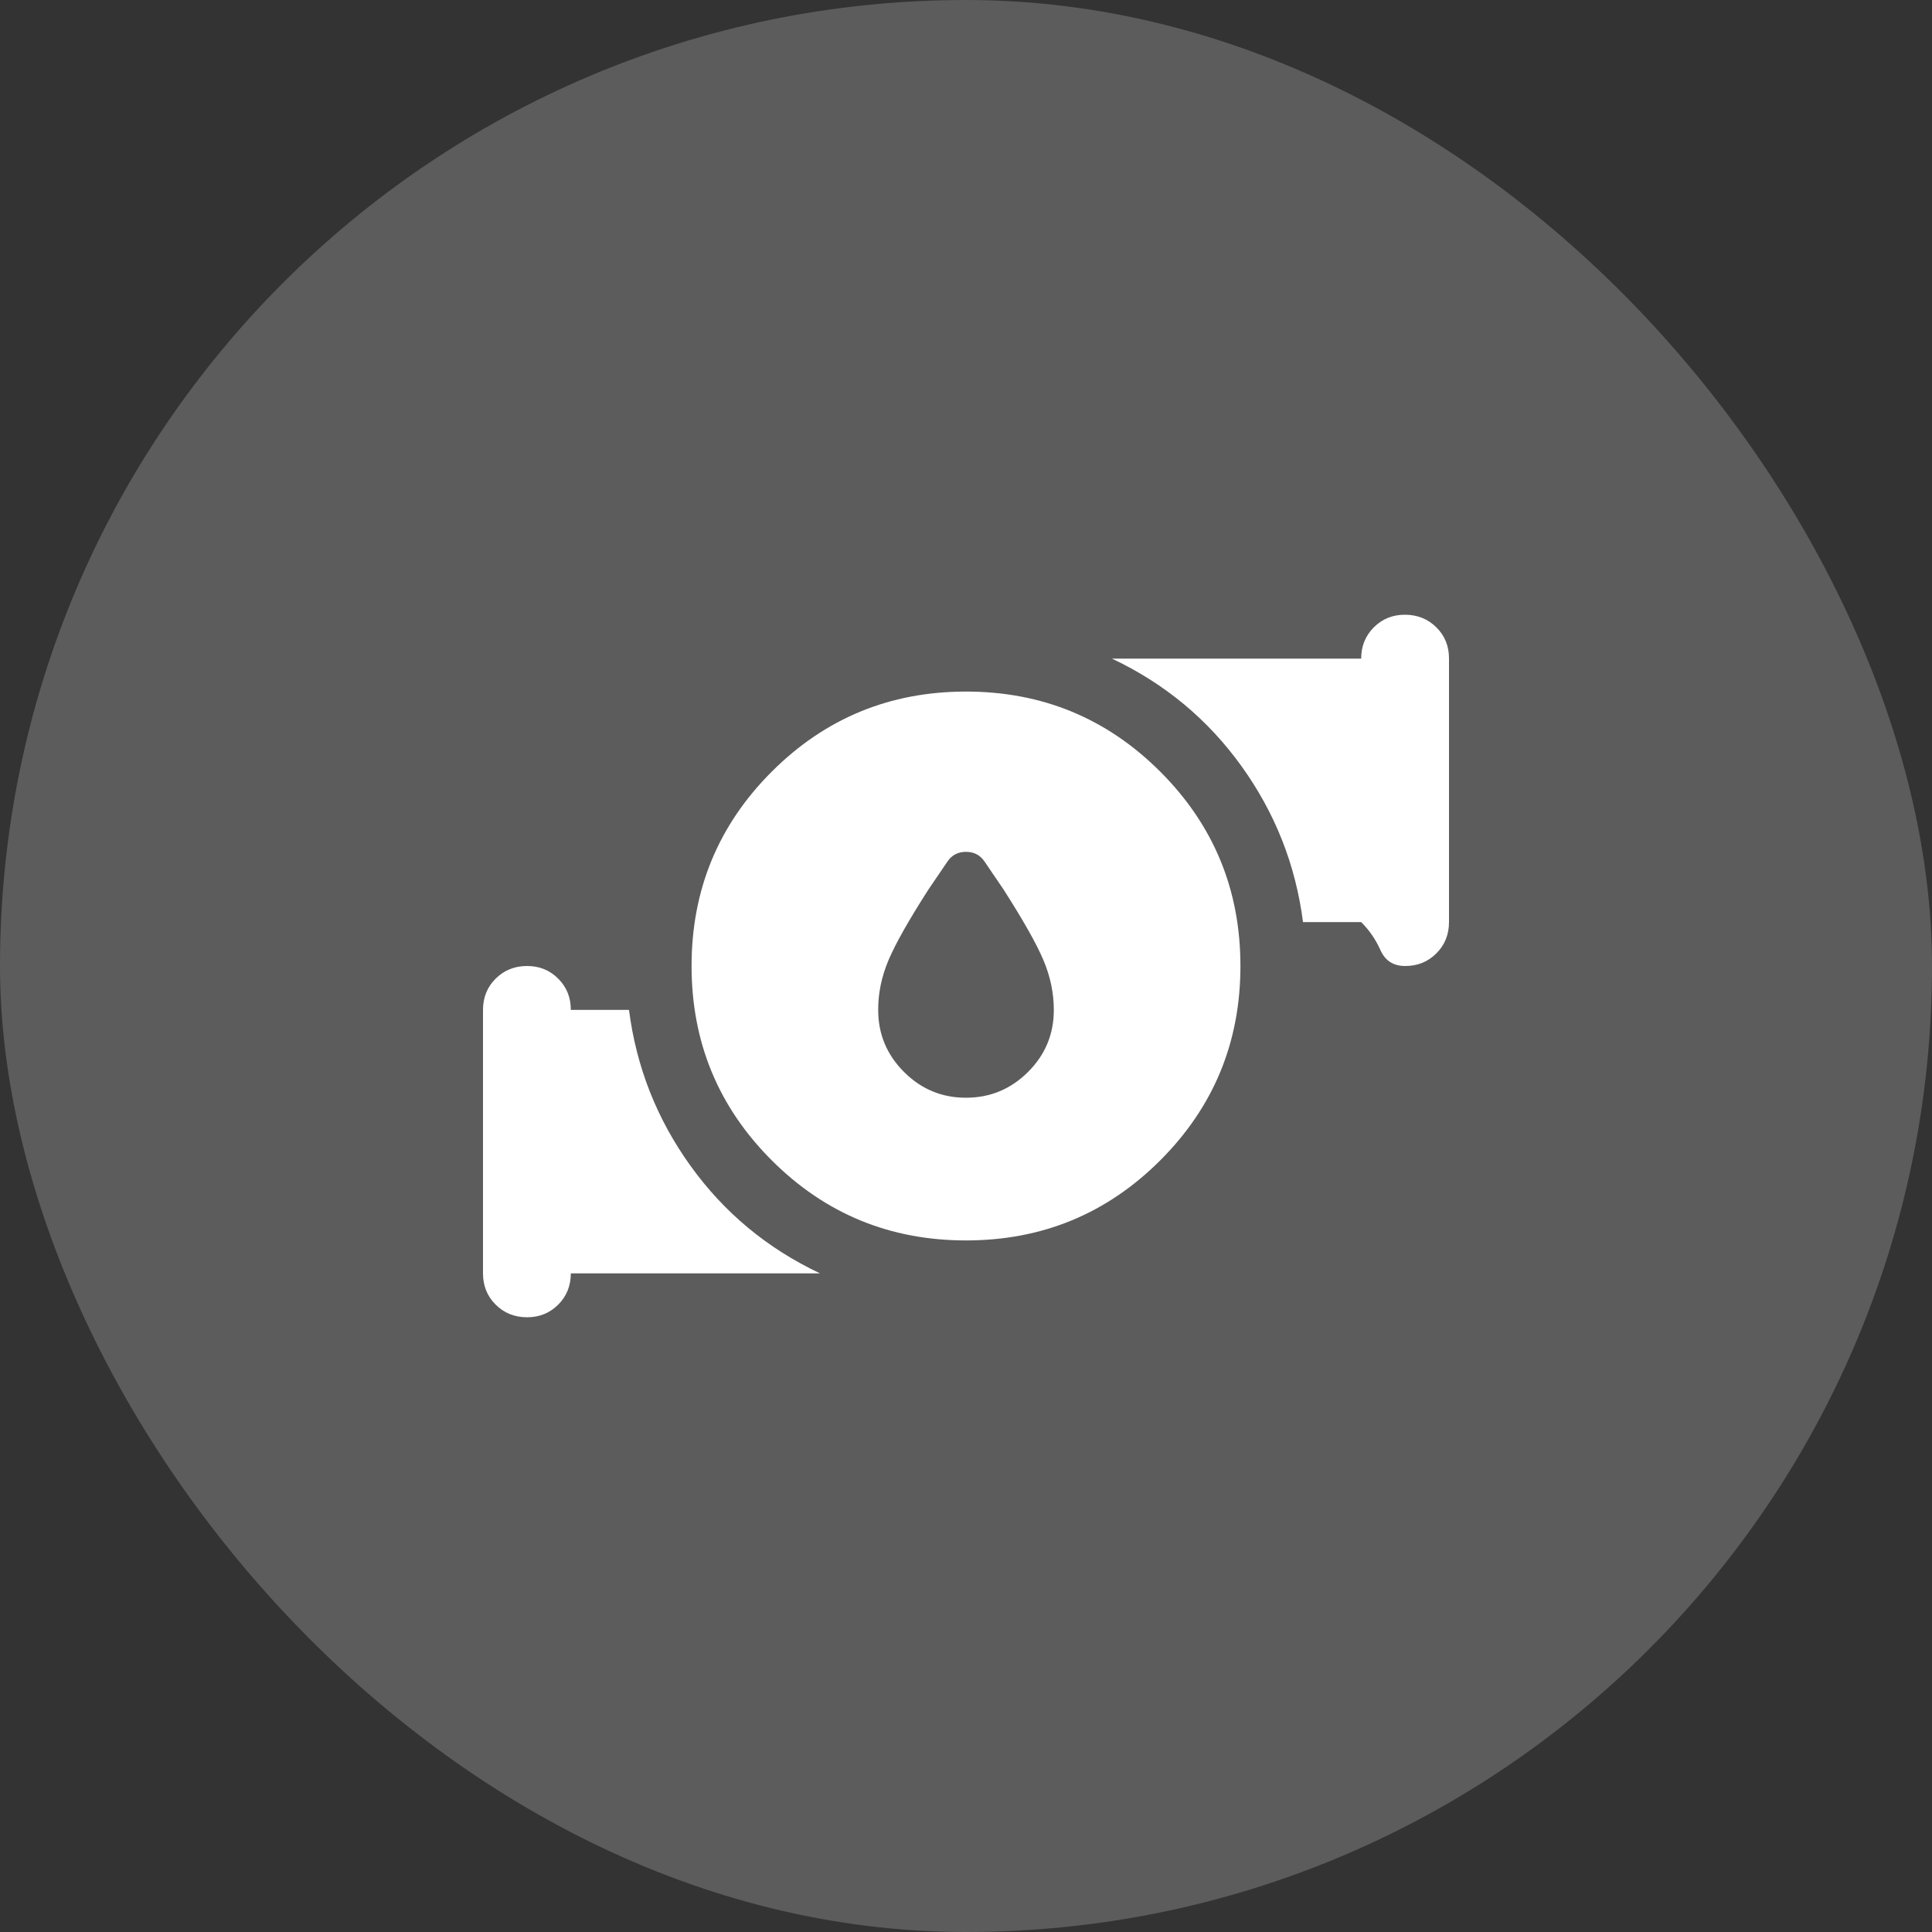<svg width="44" height="44" viewBox="0 0 44 44" fill="none" xmlns="http://www.w3.org/2000/svg">
<rect x="0" y="0" width="44" height="44" fill="#333333" stroke="none"/>
<rect width="44" height="44" rx="22" fill="white" fill-opacity="0.2"/>
<path d="M22 25C22.55 25 23.021 24.804 23.413 24.413C23.805 24.022 24.001 23.551 24 23C24 22.617 23.921 22.238 23.762 21.863C23.603 21.488 23.299 20.951 22.85 20.25L22.425 19.625C22.325 19.475 22.183 19.4 22 19.4C21.817 19.4 21.675 19.475 21.575 19.625L21.15 20.25C20.7 20.95 20.396 21.488 20.237 21.863C20.078 22.238 19.999 22.617 20 23C20 23.55 20.196 24.021 20.588 24.413C20.98 24.805 21.451 25.001 22 25ZM22 28.25C20.267 28.25 18.792 27.642 17.575 26.425C16.358 25.208 15.75 23.733 15.75 22C15.75 20.267 16.358 18.792 17.575 17.575C18.792 16.358 20.267 15.75 22 15.75C23.733 15.75 25.208 16.358 26.425 17.575C27.642 18.792 28.25 20.267 28.25 22C28.25 23.733 27.642 25.208 26.425 26.425C25.208 27.642 23.733 28.25 22 28.25ZM31 21H29.675C29.508 19.7 29.042 18.517 28.275 17.45C27.508 16.383 26.525 15.567 25.325 15H31C31 14.717 31.096 14.479 31.288 14.287C31.48 14.095 31.717 13.999 32 14C32.283 14.001 32.52 14.097 32.713 14.288C32.906 14.479 33.001 14.717 33 15V21C33 21.283 32.904 21.521 32.712 21.713C32.52 21.905 32.283 22.001 32 22C31.733 22 31.546 21.879 31.438 21.637C31.33 21.395 31.184 21.183 31 21ZM11 29V23C11 22.717 11.096 22.479 11.288 22.288C11.48 22.097 11.717 22.001 12 22C12.283 21.999 12.52 22.095 12.713 22.288C12.906 22.481 13.001 22.718 13 23H14.325C14.492 24.3 14.958 25.483 15.725 26.55C16.492 27.617 17.475 28.433 18.675 29H13C13 29.283 12.904 29.521 12.712 29.713C12.52 29.905 12.283 30.001 12 30C11.717 29.999 11.48 29.903 11.288 29.712C11.096 29.521 11 29.283 11 29Z" fill="white"/>
</svg>

